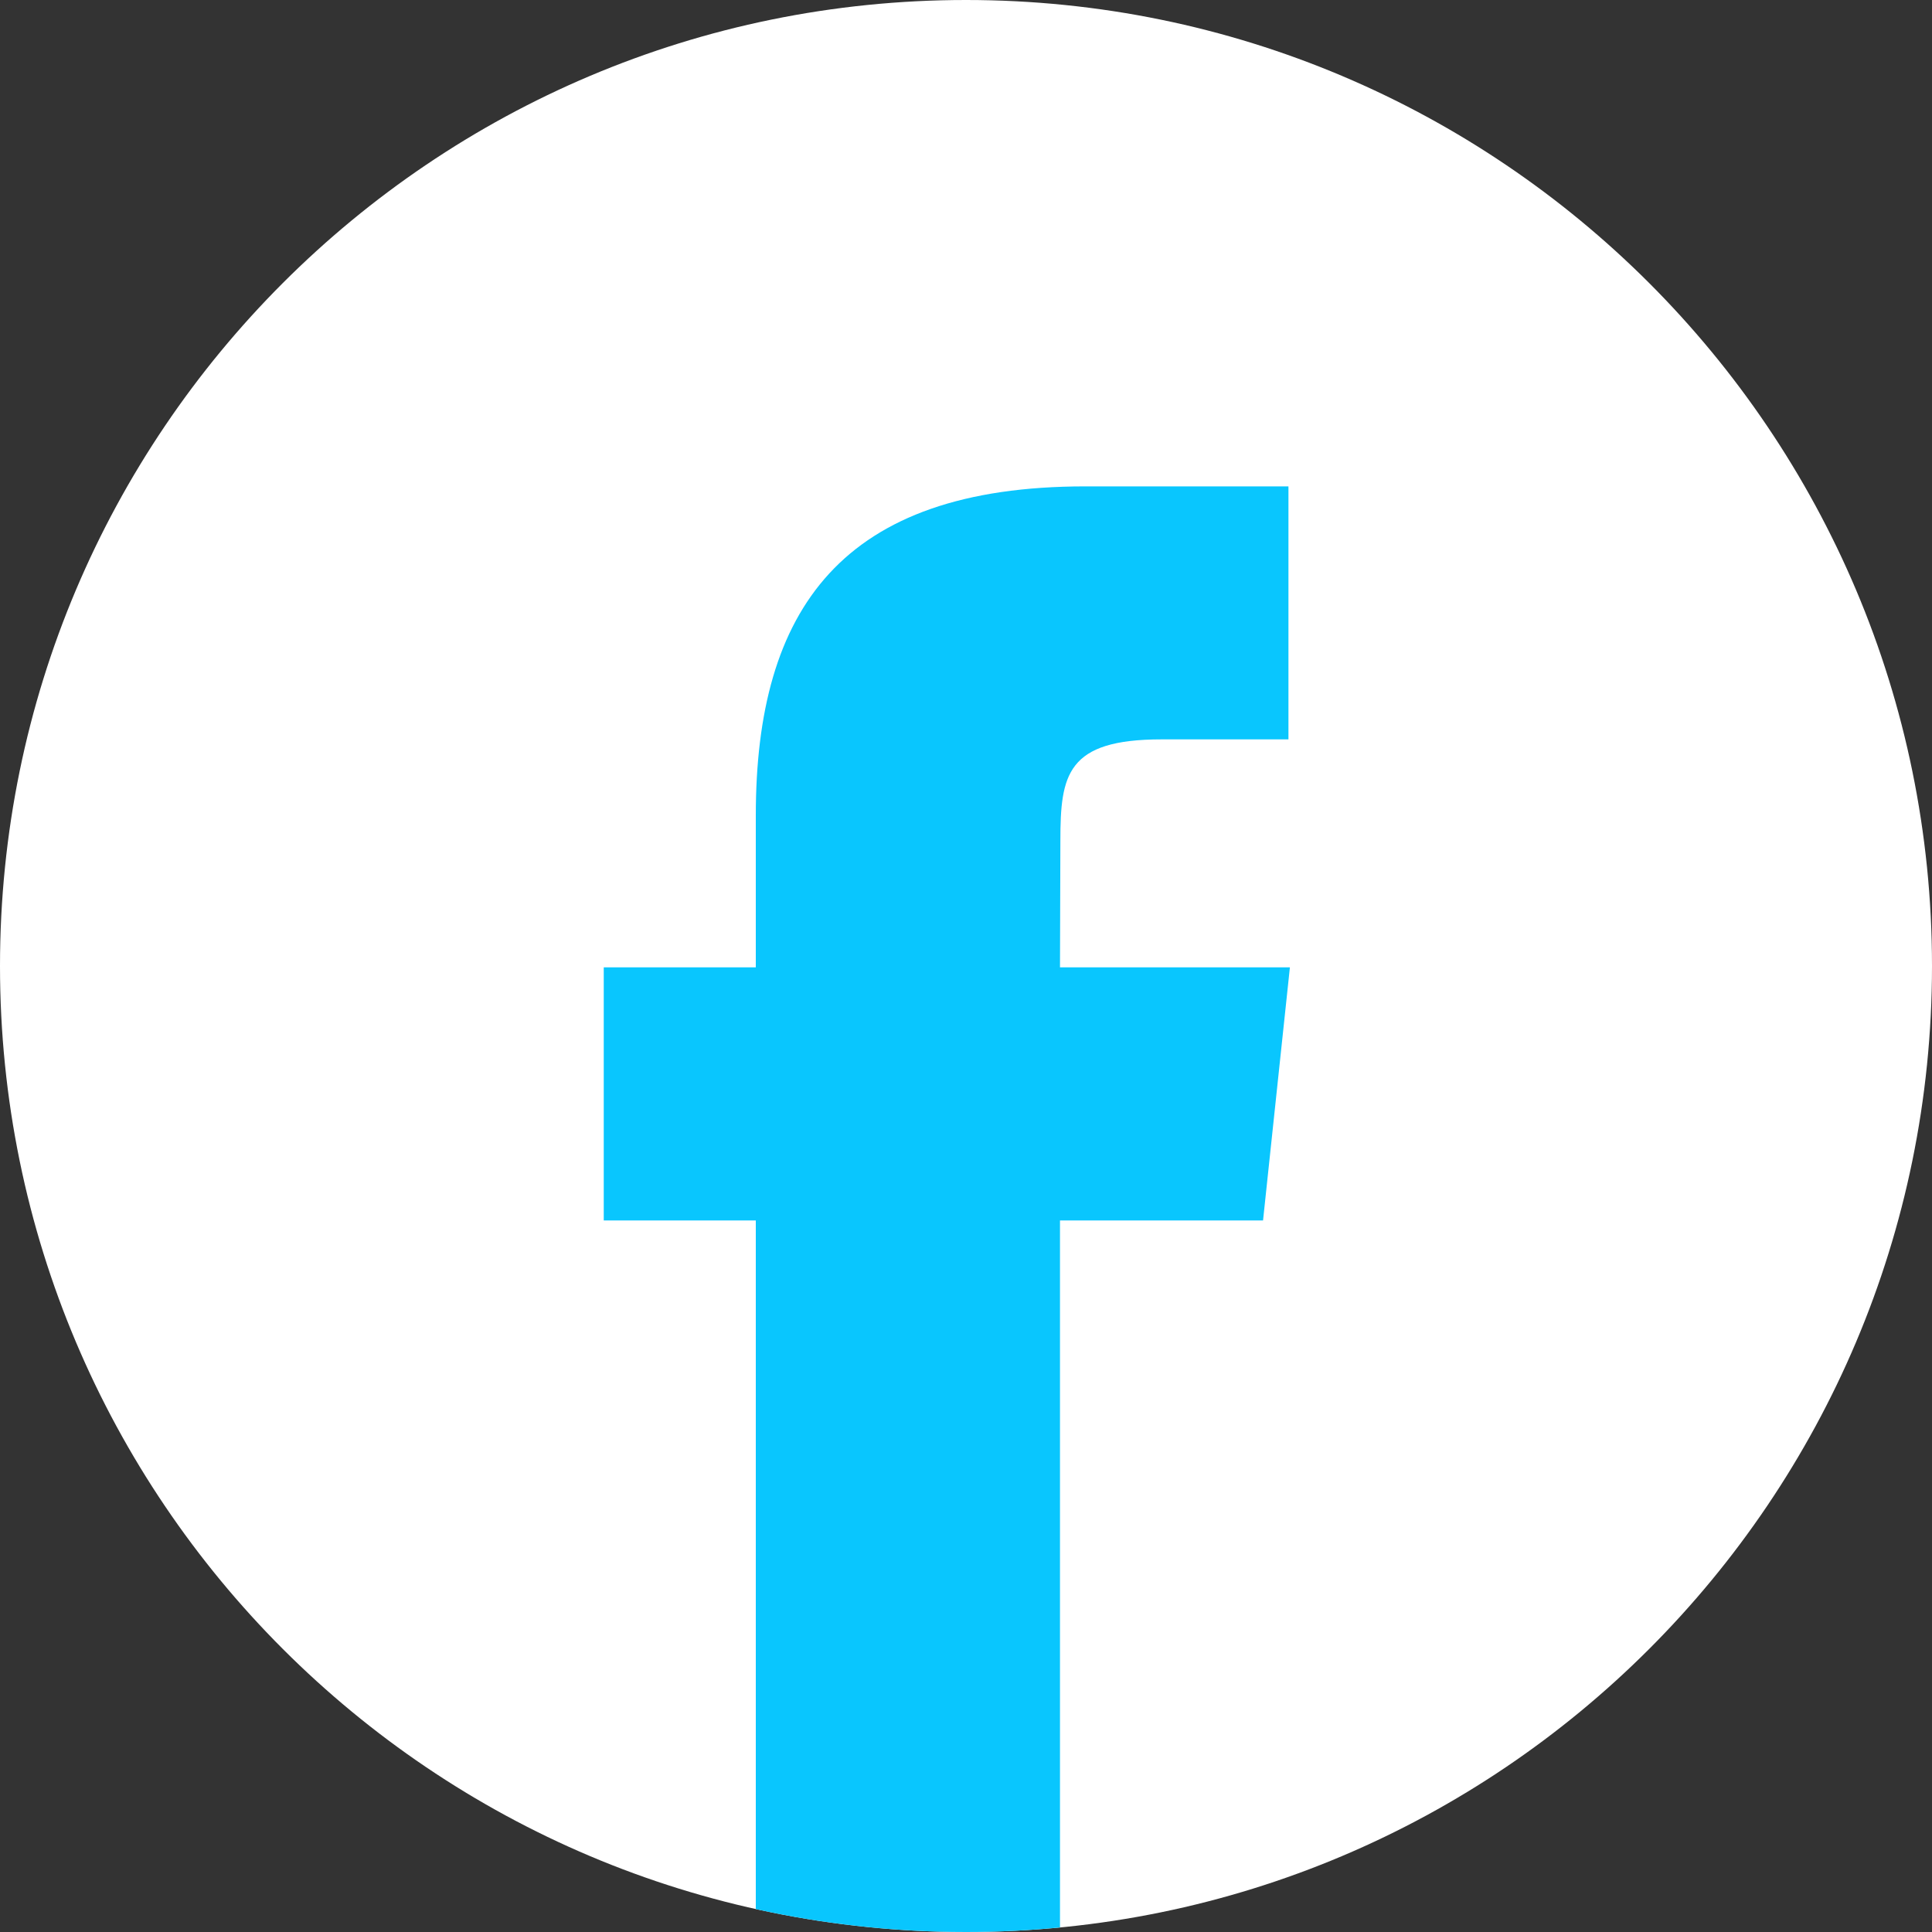 <svg width="20" height="20" viewBox="0 0 20 20" fill="none" xmlns="http://www.w3.org/2000/svg">
<rect x="0" y="0" width="20" height="20" fill="#333333" stroke="none"/>
<g clip-path="url(#clip0)">
<path d="M10 20C15.523 20 20 15.523 20 10C20 4.477 15.523 0 10 0C4.477 0 0 4.477 0 10C0 15.523 4.477 20 10 20Z" fill="white"/>
<path d="M10.973 19.953C10.653 19.984 10.328 20 10 20C9.253 20 8.525 19.918 7.824 19.763V12.634H6.25V10.014H7.824V8.442C7.824 6.306 8.713 5.035 11.236 5.035H13.338V7.654H12.025C11.042 7.654 10.977 8.02 10.977 8.703L10.973 10.014H13.353L13.075 12.634H10.973V19.953Z" fill="#09C6FE"/>
</g>
<defs>
<clipPath id="clip0">
<rect width="20" height="20" fill="white"/>
</clipPath>
</defs>
</svg>
